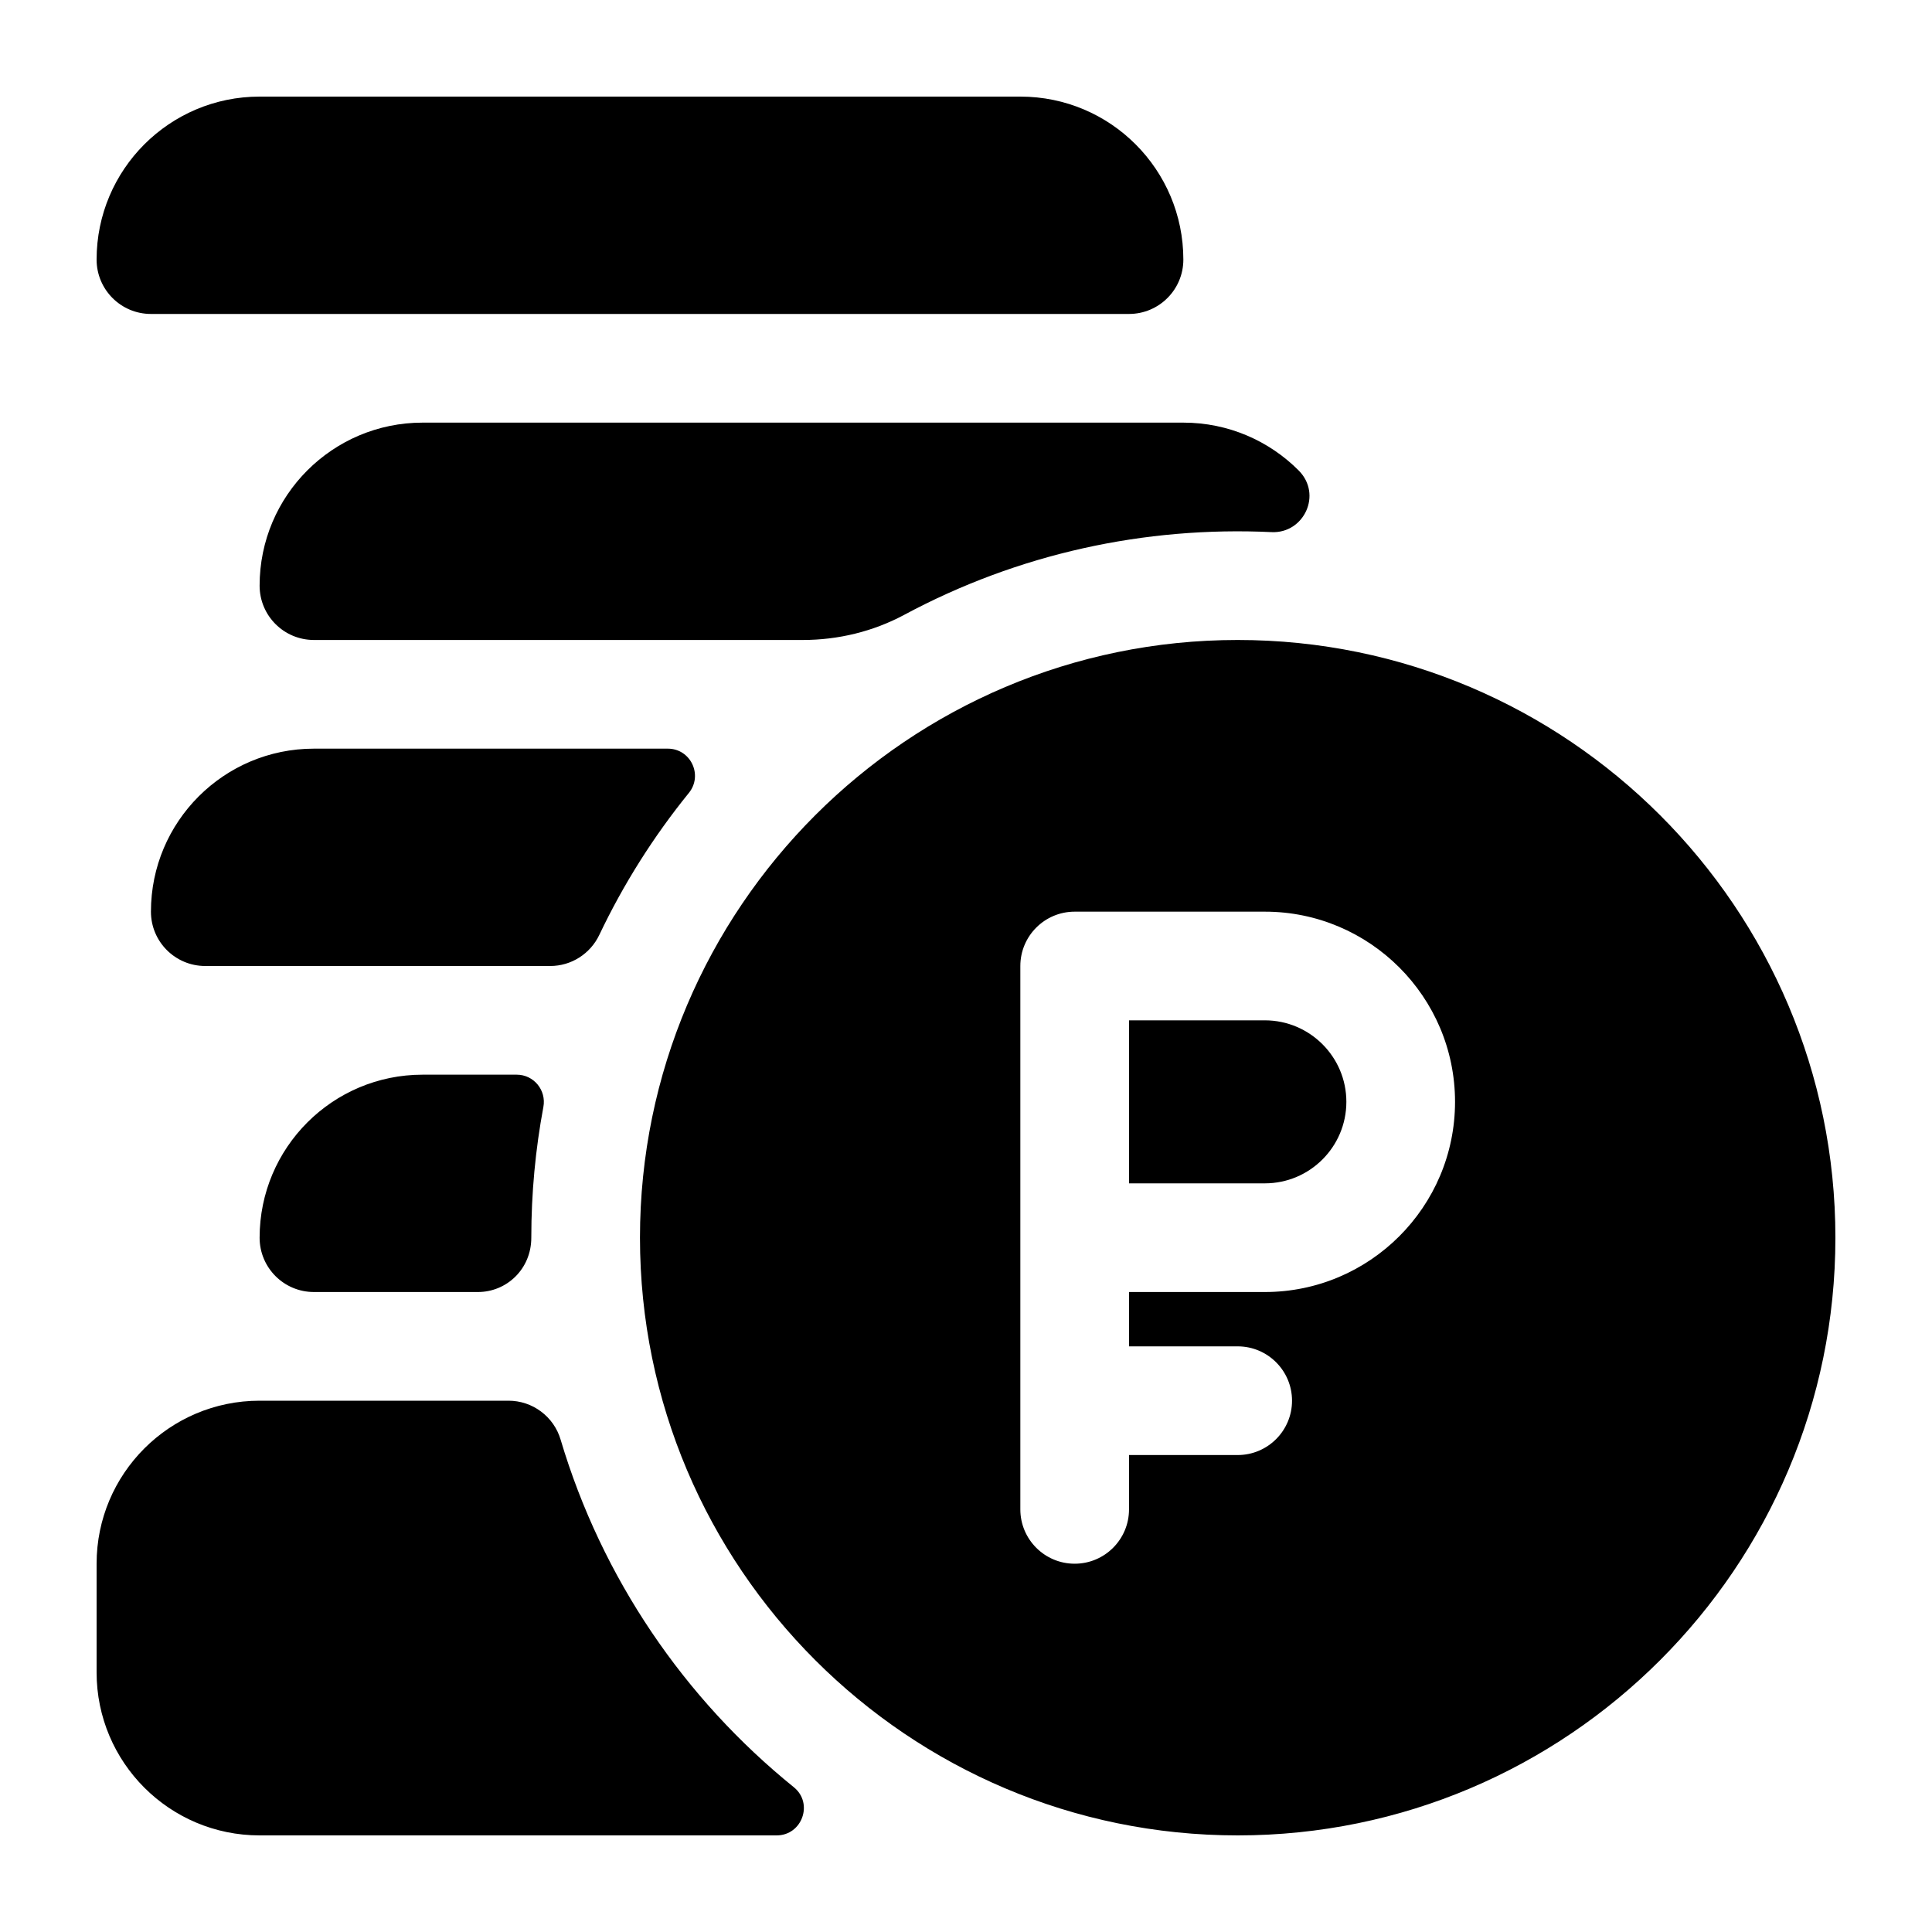 <svg width="40" height="40" viewBox="0 0 40 40" fill="none" xmlns="http://www.w3.org/2000/svg">
<path d="M26.188 21.125H23.375V24.5H26.188C27.118 24.5 27.875 23.743 27.875 22.812C27.875 21.882 27.118 21.125 26.188 21.125Z" fill="black"/>
<path d="M25.625 13.25C18.801 13.25 13.25 18.801 13.25 25.625C13.25 32.449 18.801 38 25.625 38C32.449 38 38 32.449 38 25.625C38 18.801 32.449 13.25 25.625 13.25ZM26.188 26.75H23.375V27.875H25.625C26.246 27.875 26.75 28.379 26.75 29C26.75 29.621 26.246 30.125 25.625 30.125H23.375V31.25C23.375 31.871 22.871 32.375 22.25 32.375C21.629 32.375 21.125 31.871 21.125 31.25V20C21.125 19.379 21.629 18.875 22.25 18.875H26.188C28.359 18.875 30.125 20.641 30.125 22.812C30.125 24.984 28.359 26.75 26.188 26.75ZM11.25 22.919C11.315 22.572 11.052 22.25 10.698 22.25H8.75C6.886 22.25 5.375 23.761 5.375 25.625C5.375 26.247 5.878 26.75 6.5 26.75H9.895C10.488 26.75 11 26.276 11 25.625C11 24.701 11.086 23.796 11.25 22.919ZM6.5 15.5C4.636 15.5 3.125 17.011 3.125 18.875C3.125 19.497 3.628 20 4.25 20H11.392C11.826 20 12.221 19.749 12.408 19.356C12.907 18.306 13.53 17.32 14.262 16.417C14.56 16.049 14.3 15.5 13.826 15.5H6.5ZM26.886 9.739C26.276 9.128 25.432 8.75 24.5 8.75H8.75C6.886 8.75 5.375 10.261 5.375 12.125C5.375 12.748 5.878 13.25 6.5 13.25H16.62C17.353 13.25 18.077 13.075 18.722 12.729C21.083 11.462 23.703 10.893 26.327 11.017C26.995 11.048 27.384 10.237 26.886 9.739ZM21.125 2H5.375C3.511 2 2 3.511 2 5.375C2 5.994 2.502 6.5 3.125 6.5H23.375C23.996 6.5 24.5 5.996 24.5 5.375C24.5 3.516 22.994 2 21.125 2ZM10.528 29H5.375C3.511 29 2 30.511 2 32.375V34.625C2 36.489 3.511 38 5.375 38H16.079C16.607 38 16.846 37.335 16.436 37.003C14.167 35.169 12.459 32.67 11.606 29.803C11.537 29.571 11.395 29.368 11.2 29.223C11.006 29.078 10.771 29 10.528 29Z" fill="black"/>
</svg>
